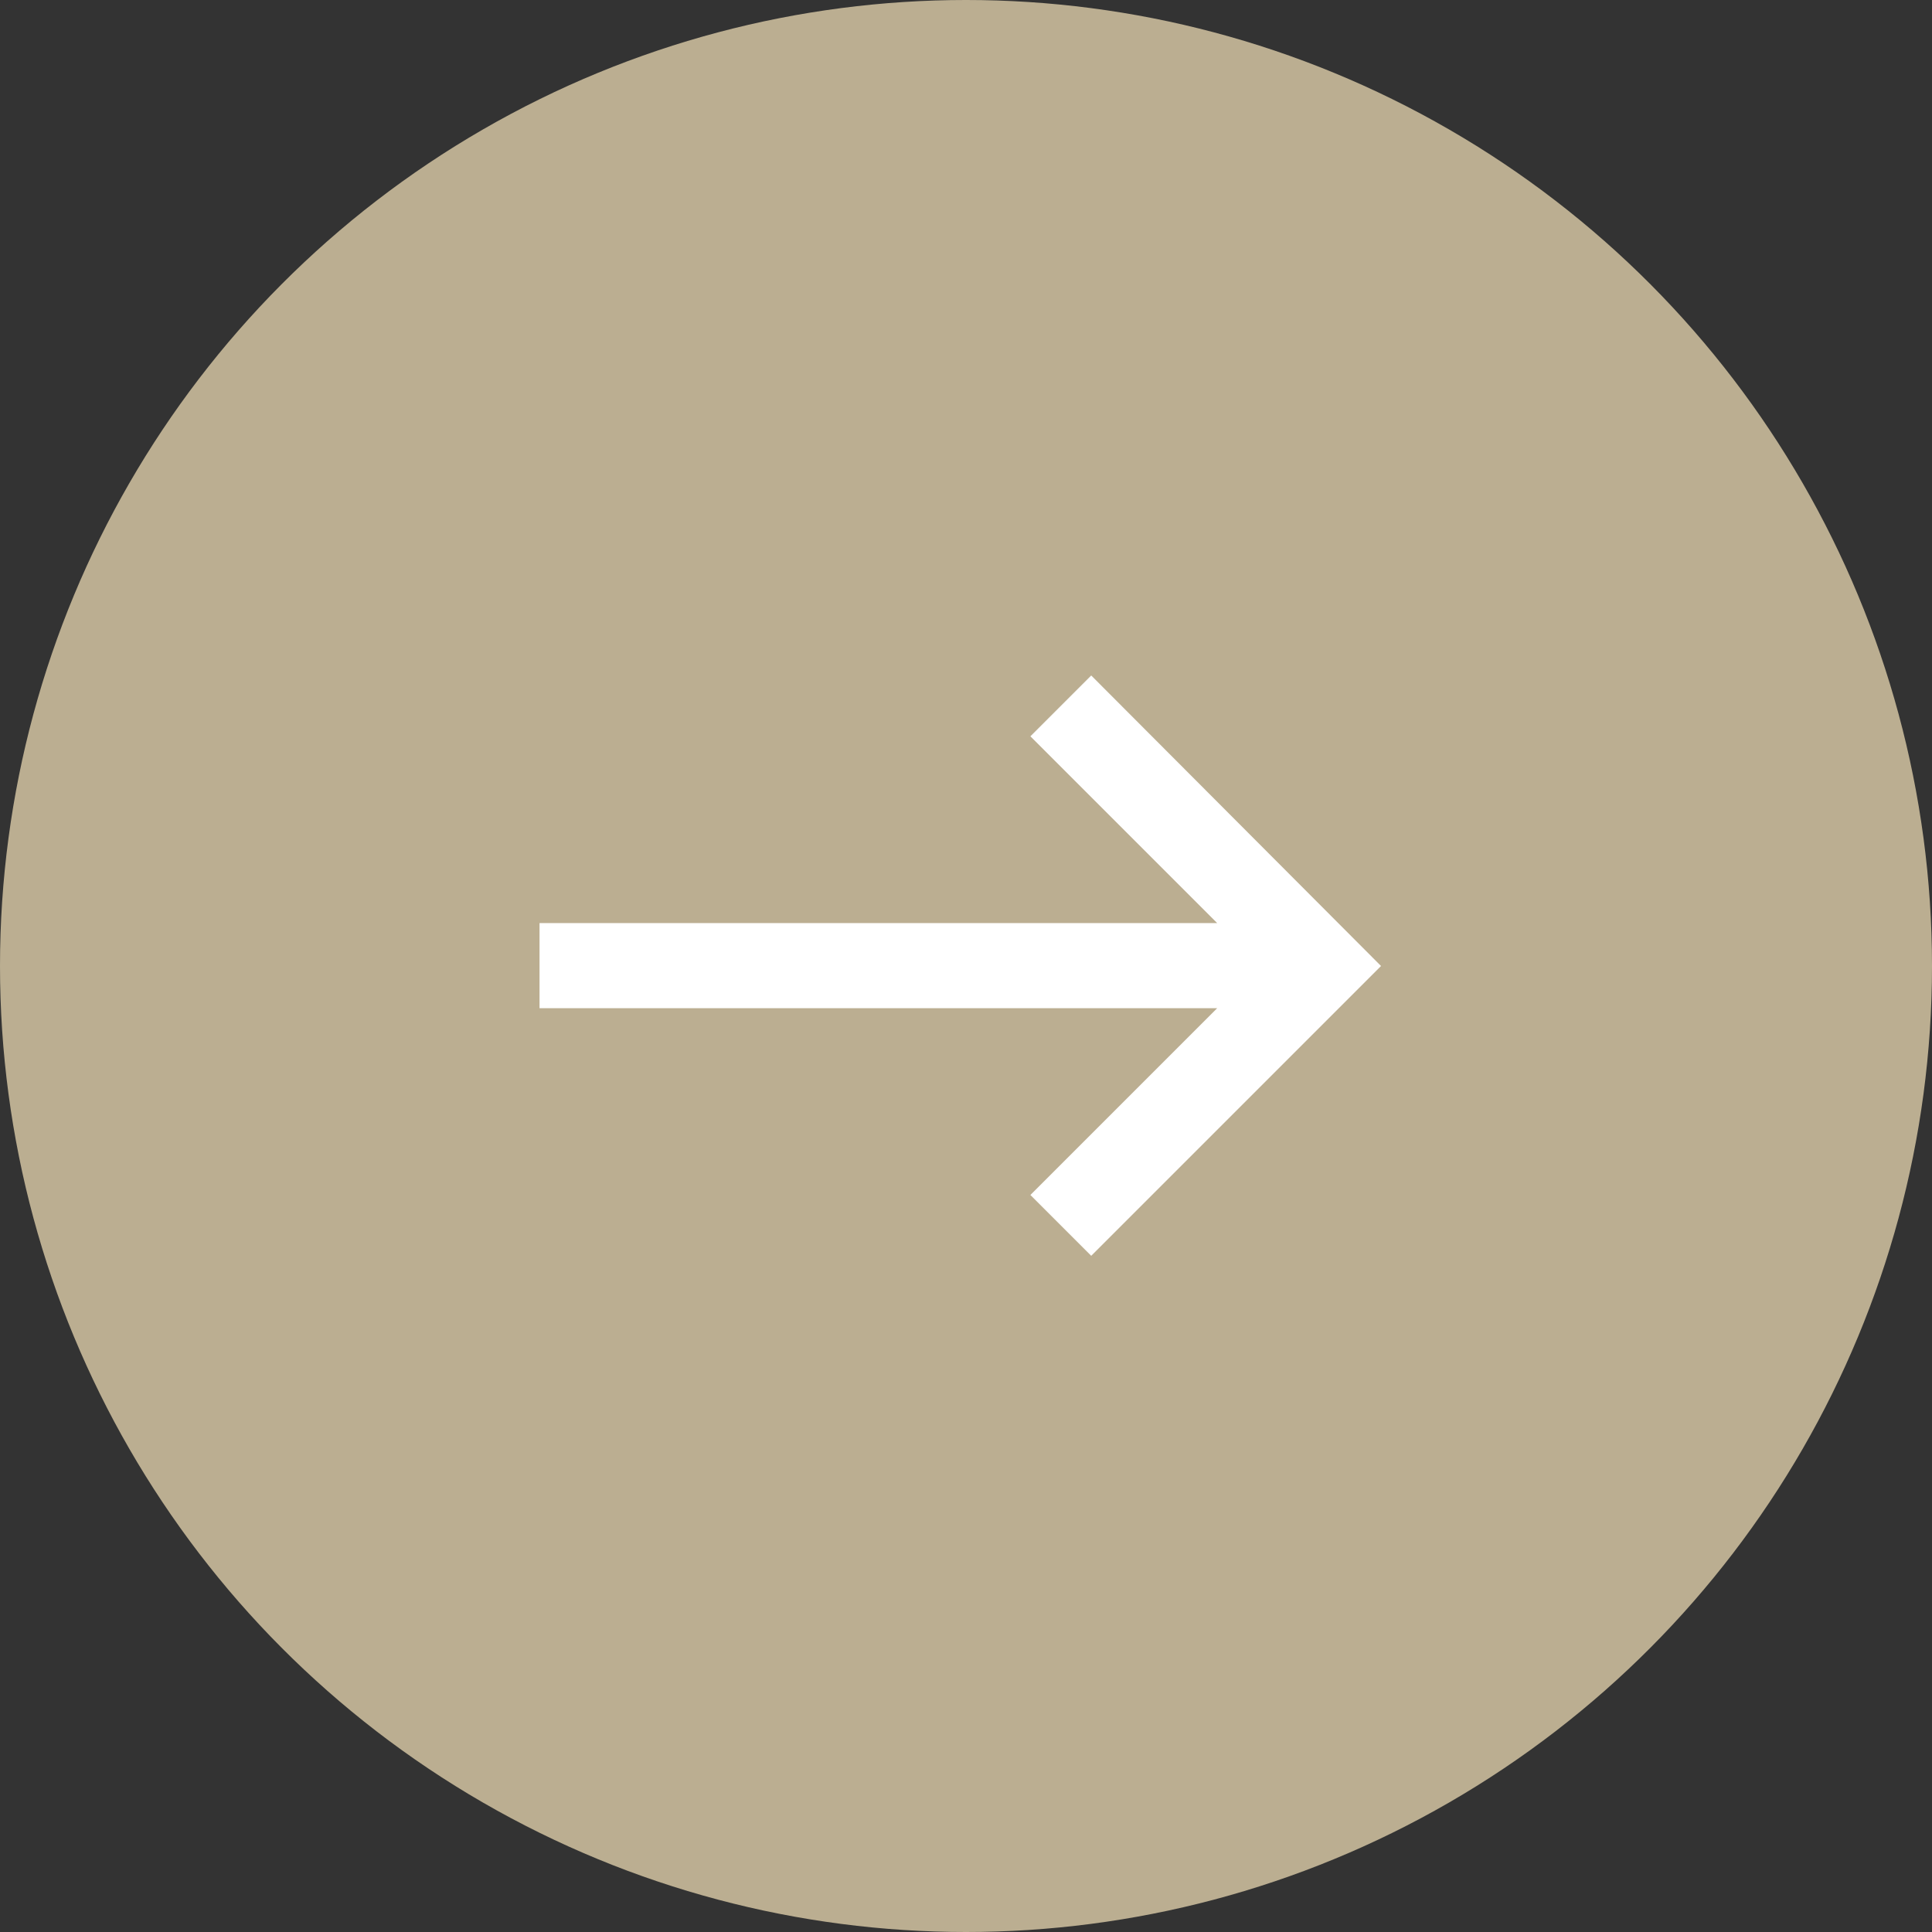 <svg xmlns="http://www.w3.org/2000/svg" width="27" height="27" viewBox="0 0 27 27"><rect x="0" y="0" width="27" height="27" fill="#333333" stroke="none"/><circle cx="13.5" cy="13.5" r="13.5" fill="#bbae91"/><path fill="#fff" d="M15.25 9.44l-.85.85 2.61 2.61H7.54v1.19h9.47L14.4 16.7l.85.85 4.05-4.05-4.05-4.06z"/></svg>
